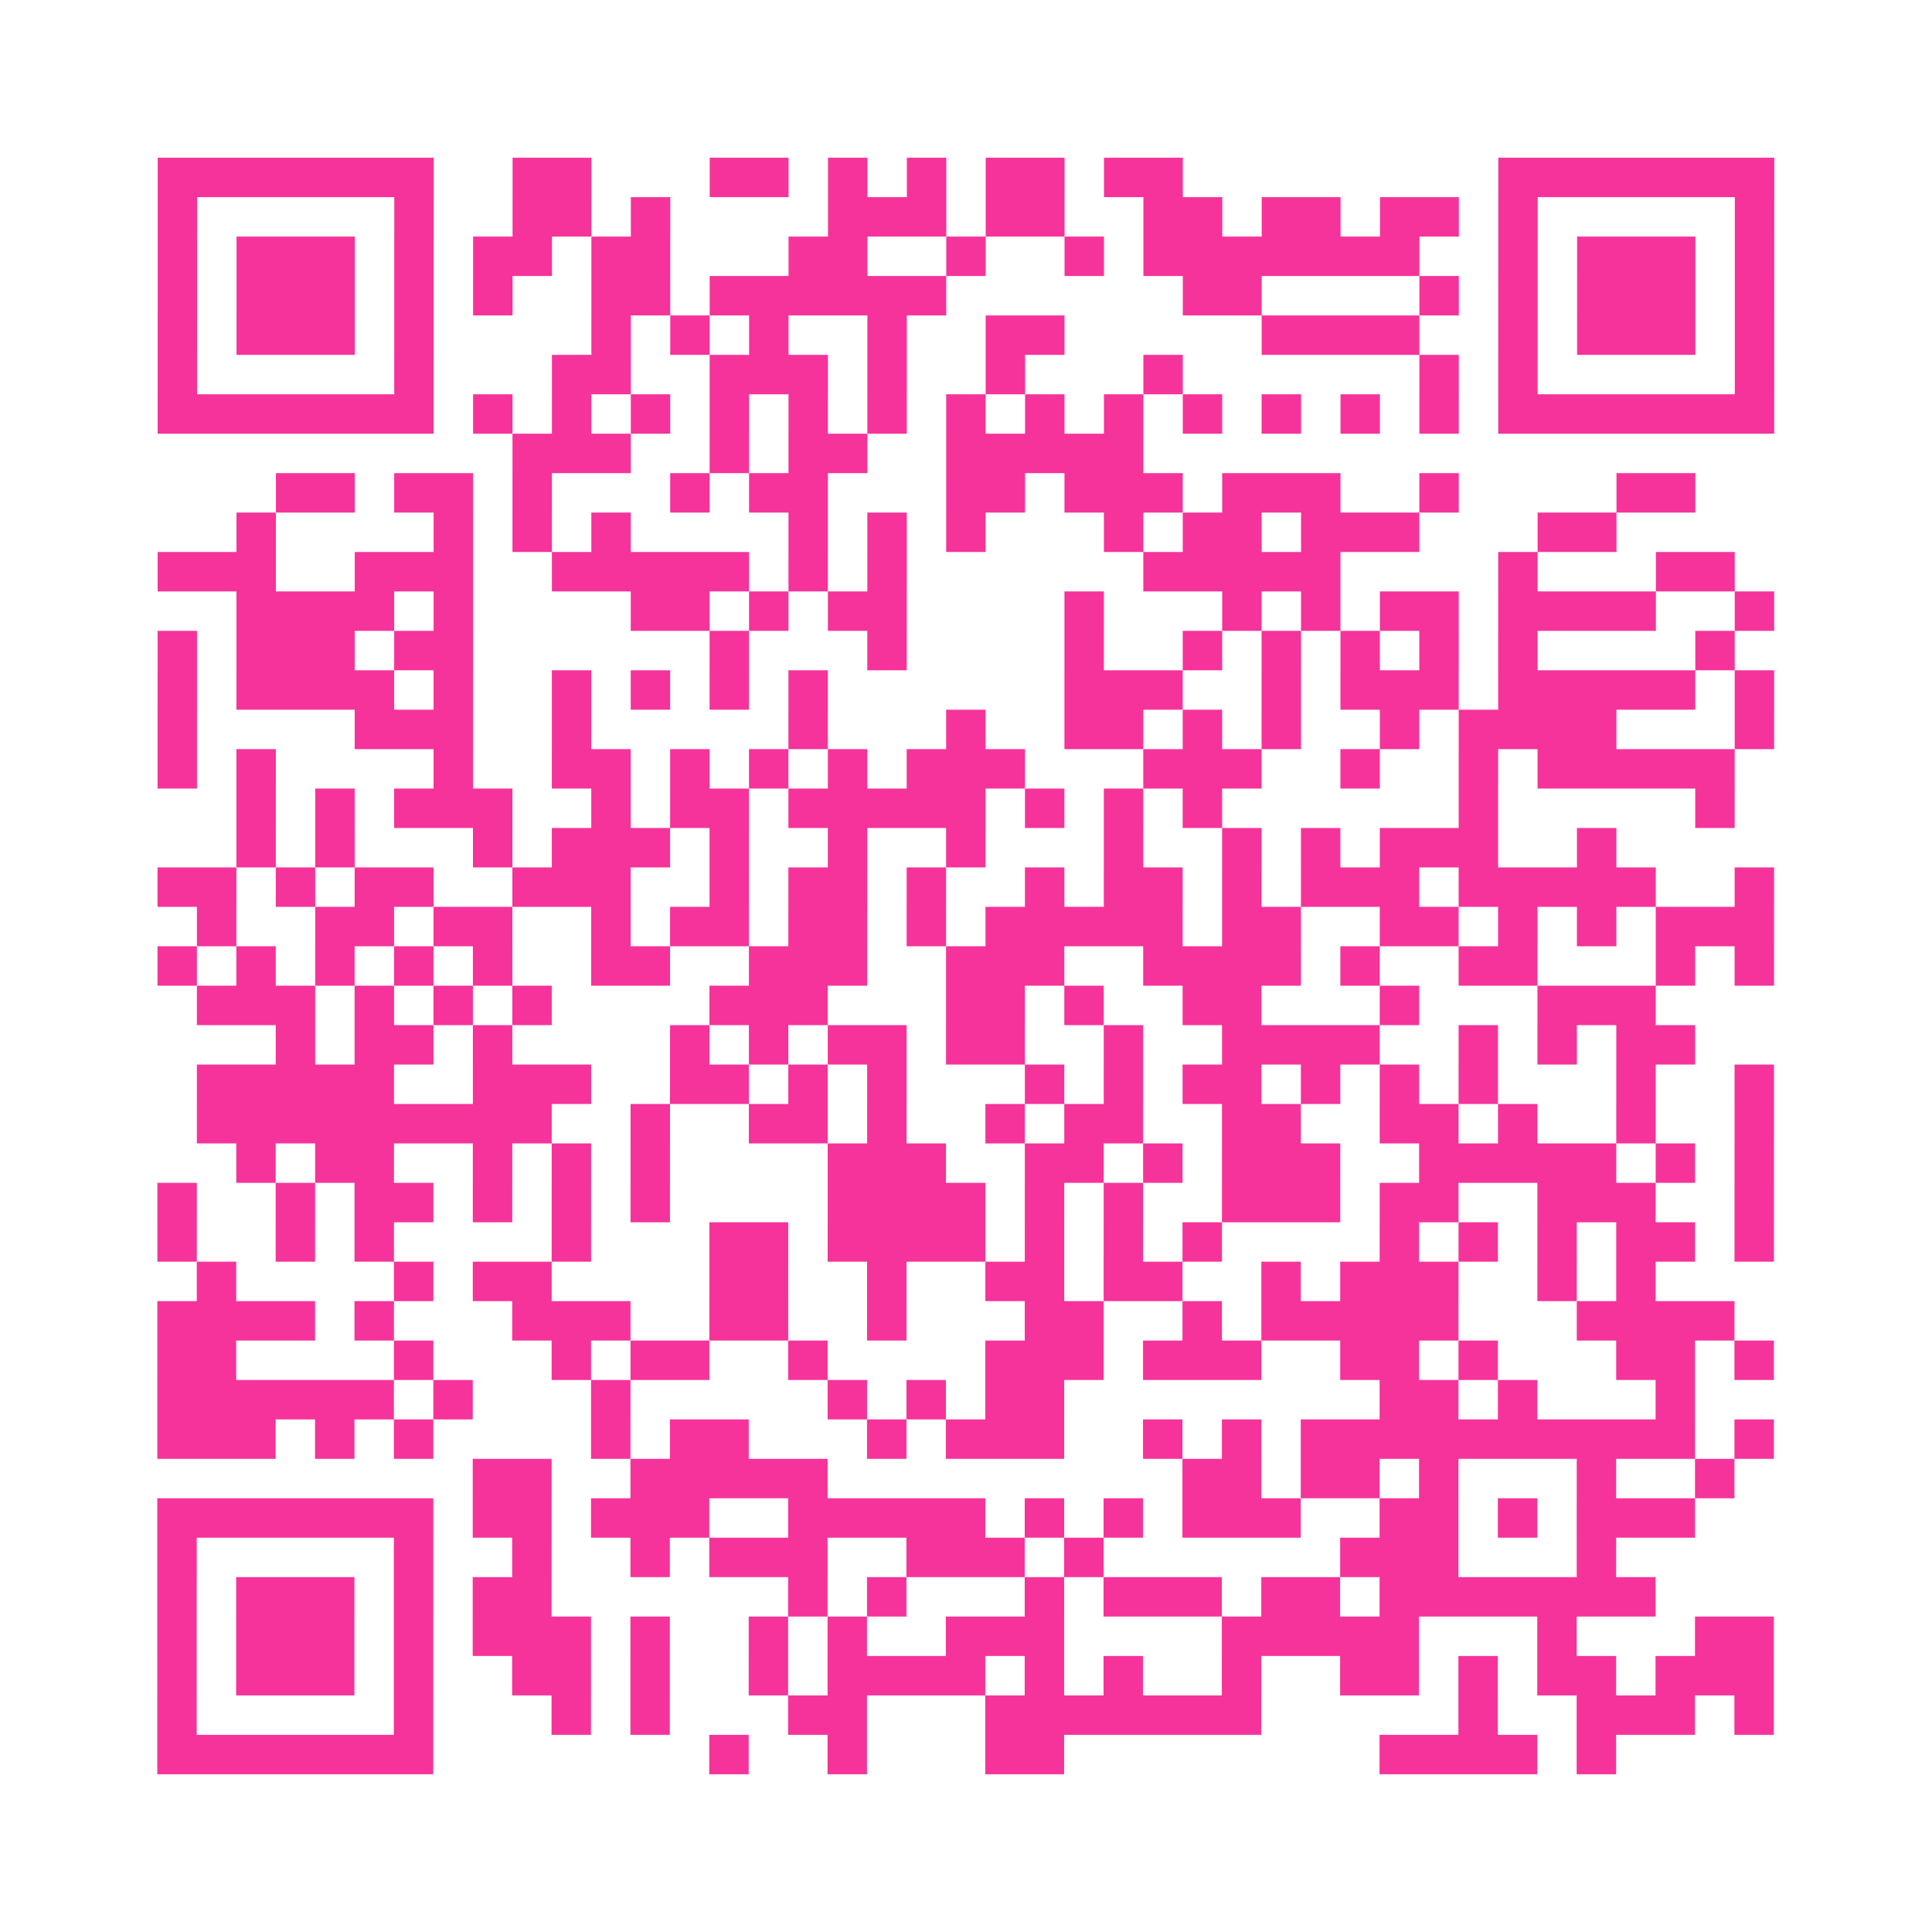 <?xml version="1.0" encoding="UTF-8"?>
<svg xmlns="http://www.w3.org/2000/svg" viewBox="0 0 49 49" class="pyqrcode"><path fill="transparent" d="M0 0h49v49h-49z"/><path stroke="#f6339b" class="pyqrline" d="M4 4.5h7m2 0h2m3 0h2m1 0h1m1 0h1m1 0h2m1 0h2m8 0h7m-41 1h1m5 0h1m2 0h2m1 0h1m4 0h3m1 0h2m2 0h2m1 0h2m1 0h2m1 0h1m5 0h1m-41 1h1m1 0h3m1 0h1m1 0h2m1 0h2m3 0h2m2 0h1m2 0h1m1 0h7m2 0h1m1 0h3m1 0h1m-41 1h1m1 0h3m1 0h1m1 0h1m2 0h2m1 0h6m6 0h2m4 0h1m1 0h1m1 0h3m1 0h1m-41 1h1m1 0h3m1 0h1m4 0h1m1 0h1m1 0h1m2 0h1m2 0h2m5 0h4m2 0h1m1 0h3m1 0h1m-41 1h1m5 0h1m3 0h2m2 0h3m1 0h1m2 0h1m3 0h1m6 0h1m1 0h1m5 0h1m-41 1h7m1 0h1m1 0h1m1 0h1m1 0h1m1 0h1m1 0h1m1 0h1m1 0h1m1 0h1m1 0h1m1 0h1m1 0h1m1 0h1m1 0h7m-32 1h3m2 0h1m1 0h2m2 0h5m-22 1h2m1 0h2m1 0h1m3 0h1m1 0h2m3 0h2m1 0h3m1 0h3m2 0h1m4 0h2m-37 1h1m4 0h1m1 0h1m1 0h1m4 0h1m1 0h1m1 0h1m3 0h1m1 0h2m1 0h3m3 0h2m-37 1h3m2 0h3m2 0h5m1 0h1m1 0h1m6 0h5m4 0h1m3 0h2m-38 1h4m1 0h1m4 0h2m1 0h1m1 0h2m4 0h1m3 0h1m1 0h1m1 0h2m1 0h4m2 0h1m-41 1h1m1 0h3m1 0h2m6 0h1m3 0h1m4 0h1m2 0h1m1 0h1m1 0h1m1 0h1m1 0h1m4 0h1m-40 1h1m1 0h4m1 0h1m2 0h1m1 0h1m1 0h1m1 0h1m6 0h3m2 0h1m1 0h3m1 0h5m1 0h1m-41 1h1m4 0h3m2 0h1m5 0h1m3 0h1m2 0h2m1 0h1m1 0h1m2 0h1m1 0h4m3 0h1m-41 1h1m1 0h1m4 0h1m2 0h2m1 0h1m1 0h1m1 0h1m1 0h3m3 0h3m2 0h1m2 0h1m1 0h5m-38 1h1m1 0h1m1 0h3m2 0h1m1 0h2m1 0h5m1 0h1m1 0h1m1 0h1m6 0h1m5 0h1m-38 1h1m1 0h1m3 0h1m1 0h3m1 0h1m2 0h1m2 0h1m3 0h1m2 0h1m1 0h1m1 0h3m2 0h1m-37 1h2m1 0h1m1 0h2m2 0h3m2 0h1m1 0h2m1 0h1m2 0h1m1 0h2m1 0h1m1 0h3m1 0h5m2 0h1m-40 1h1m2 0h2m1 0h2m2 0h1m1 0h2m1 0h2m1 0h1m1 0h5m1 0h2m2 0h2m1 0h1m1 0h1m1 0h3m-41 1h1m1 0h1m1 0h1m1 0h1m1 0h1m2 0h2m2 0h3m2 0h3m2 0h4m1 0h1m2 0h2m3 0h1m1 0h1m-40 1h3m1 0h1m1 0h1m1 0h1m4 0h3m3 0h2m1 0h1m2 0h2m3 0h1m3 0h3m-35 1h1m1 0h2m1 0h1m4 0h1m1 0h1m1 0h2m1 0h2m2 0h1m2 0h4m2 0h1m1 0h1m1 0h2m-38 1h5m2 0h3m2 0h2m1 0h1m1 0h1m3 0h1m1 0h1m1 0h2m1 0h1m1 0h1m1 0h1m3 0h1m2 0h1m-40 1h9m2 0h1m2 0h2m1 0h1m2 0h1m1 0h2m2 0h2m2 0h2m1 0h1m2 0h1m2 0h1m-39 1h1m1 0h2m2 0h1m1 0h1m1 0h1m4 0h3m2 0h2m1 0h1m1 0h3m2 0h5m1 0h1m1 0h1m-41 1h1m2 0h1m1 0h2m1 0h1m1 0h1m1 0h1m4 0h4m1 0h1m1 0h1m2 0h3m1 0h2m2 0h3m2 0h1m-41 1h1m2 0h1m1 0h1m4 0h1m3 0h2m1 0h4m1 0h1m1 0h1m1 0h1m4 0h1m1 0h1m1 0h1m1 0h2m1 0h1m-40 1h1m4 0h1m1 0h2m4 0h2m2 0h1m2 0h2m1 0h2m2 0h1m1 0h3m2 0h1m1 0h1m-38 1h4m1 0h1m3 0h3m2 0h2m2 0h1m3 0h2m2 0h1m1 0h5m3 0h4m-40 1h2m4 0h1m3 0h1m1 0h2m2 0h1m4 0h3m1 0h3m2 0h2m1 0h1m3 0h2m1 0h1m-41 1h6m1 0h1m3 0h1m5 0h1m1 0h1m1 0h2m8 0h2m1 0h1m3 0h1m-39 1h3m1 0h1m1 0h1m4 0h1m1 0h2m3 0h1m1 0h3m2 0h1m1 0h1m1 0h10m1 0h1m-33 1h2m2 0h5m9 0h2m1 0h2m1 0h1m3 0h1m2 0h1m-40 1h7m1 0h2m1 0h3m2 0h5m1 0h1m1 0h1m1 0h3m2 0h2m1 0h1m1 0h3m-39 1h1m5 0h1m2 0h1m2 0h1m1 0h3m2 0h3m1 0h1m6 0h3m3 0h1m-37 1h1m1 0h3m1 0h1m1 0h2m6 0h1m1 0h1m3 0h1m1 0h3m1 0h2m1 0h7m-38 1h1m1 0h3m1 0h1m1 0h3m1 0h1m2 0h1m1 0h1m2 0h3m4 0h5m3 0h1m3 0h2m-41 1h1m1 0h3m1 0h1m2 0h2m1 0h1m2 0h1m1 0h4m1 0h1m1 0h1m2 0h1m2 0h2m1 0h1m1 0h2m1 0h3m-41 1h1m5 0h1m3 0h1m1 0h1m3 0h2m3 0h7m5 0h1m2 0h3m1 0h1m-41 1h7m7 0h1m2 0h1m3 0h2m8 0h4m1 0h1"/></svg>
